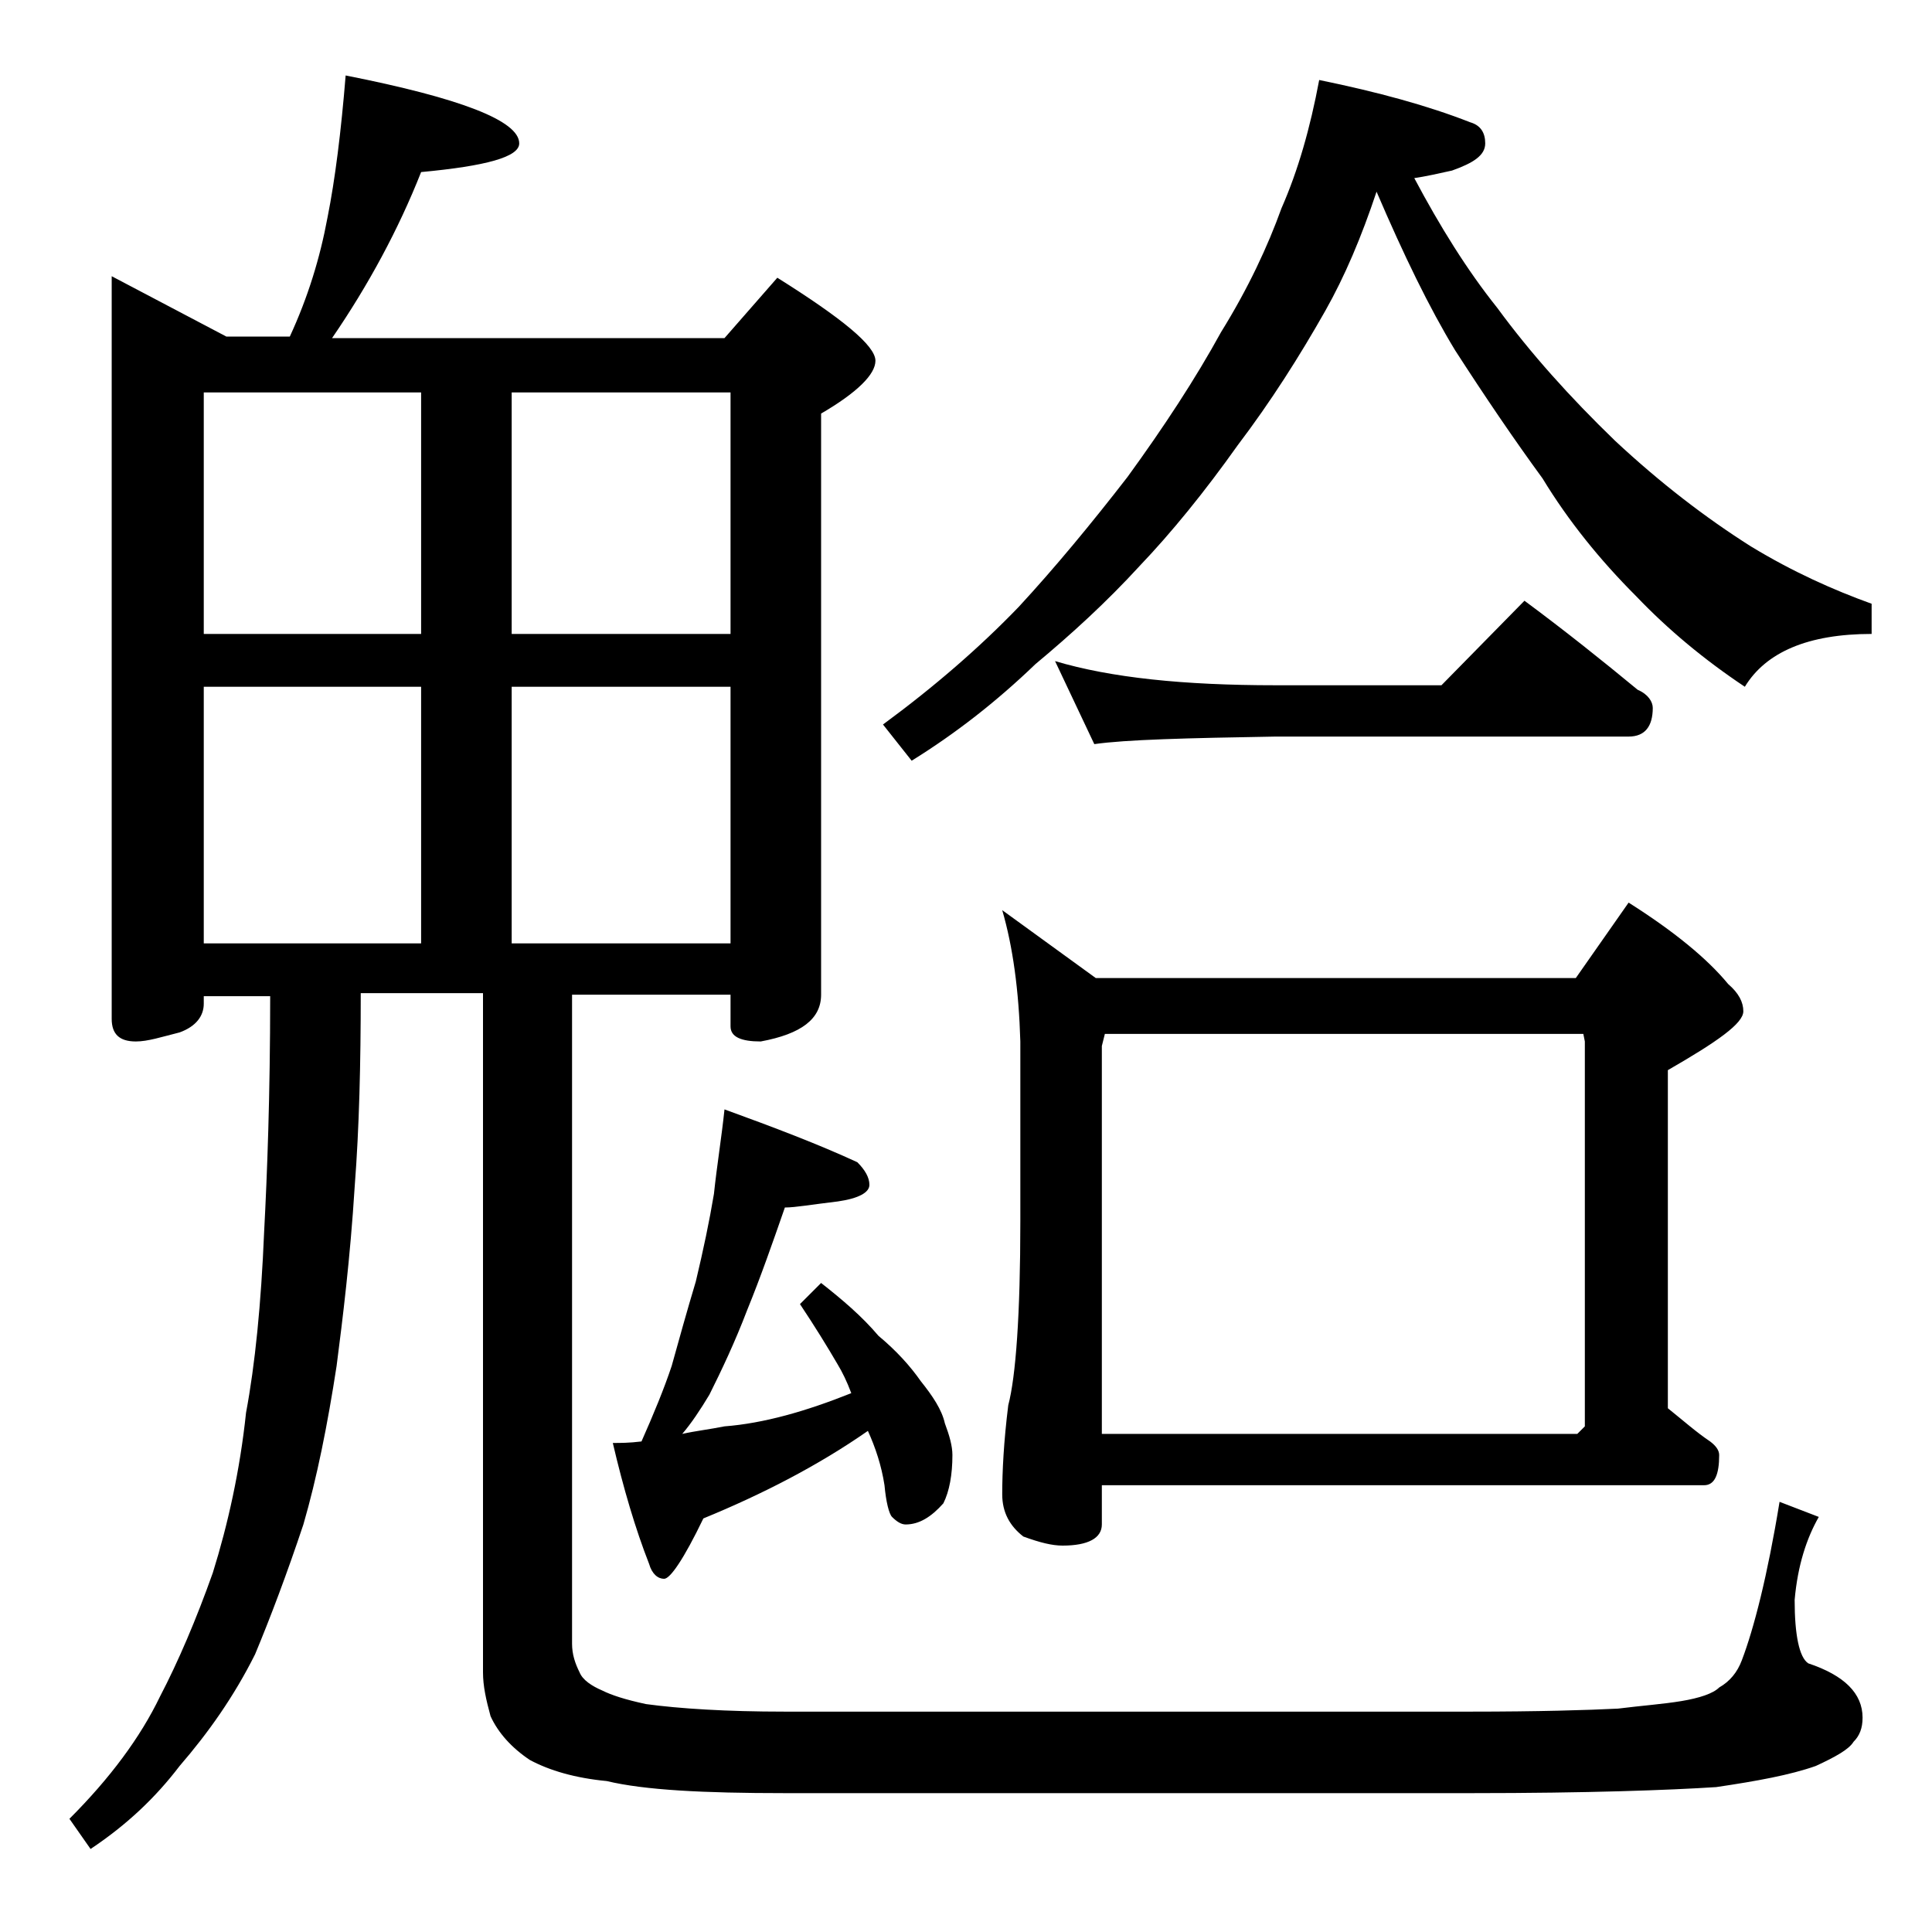 <?xml version="1.0" encoding="utf-8"?>
<!-- Generator: Adobe Illustrator 18.0.0, SVG Export Plug-In . SVG Version: 6.00 Build 0)  -->
<!DOCTYPE svg PUBLIC "-//W3C//DTD SVG 1.1//EN" "http://www.w3.org/Graphics/SVG/1.1/DTD/svg11.dtd">
<svg version="1.1" id="Layer_1" xmlns="http://www.w3.org/2000/svg" xmlns:xlink="http://www.w3.org/1999/xlink" x="0px" y="0px"
	 viewBox="0 0 128 128" enable-background="new 0 0 128 128" xml:space="preserve">
<path d="M22.9,5C30.5,6.5,34.4,8,34.4,9.5c0,0.9-2.2,1.5-6.5,1.9c-1.5,3.8-3.5,7.5-5.9,11h26l3.5-4c4.3,2.7,6.5,4.5,6.5,5.5
	c0,0.9-1.2,2.1-3.6,3.5v38.5c0,1.6-1.3,2.6-4,3.1c-1.3,0-2-0.3-2-1v-2.1H37.9v43c0,0.7,0.2,1.3,0.5,1.9c0.2,0.5,0.8,0.9,1.5,1.2
	c0.6,0.3,1.5,0.6,2.9,0.9c2.2,0.3,5.3,0.5,9.2,0.5h45.4c4.5,0,7.8-0.1,9.8-0.2c1.6-0.2,3-0.3,4.2-0.5c1.2-0.2,2.1-0.5,2.5-0.9
	c0.7-0.4,1.2-1,1.5-1.8c0.8-2.1,1.7-5.6,2.5-10.5l2.6,1c-0.8,1.4-1.4,3.2-1.6,5.5c0,2.3,0.3,3.8,0.9,4.2c2.4,0.8,3.6,2,3.6,3.6
	c0,0.7-0.2,1.2-0.6,1.6c-0.3,0.5-1.2,1-2.5,1.6c-1.7,0.6-3.9,1-6.6,1.4c-3.1,0.2-8.5,0.4-16.2,0.4H52c-5.4,0-9.3-0.2-11.8-0.8
	c-2.1-0.2-3.8-0.7-5.1-1.4c-1.2-0.8-2.1-1.8-2.6-2.9c-0.3-1.1-0.5-2-0.5-2.9V65.8h-8.1c0,4.7-0.1,8.9-0.4,12.8
	c-0.3,4.8-0.8,8.8-1.2,11.9c-0.6,3.9-1.3,7.4-2.2,10.5c-1.1,3.3-2.2,6.2-3.2,8.6c-1.4,2.8-3.1,5.2-5,7.4c-1.6,2.1-3.5,3.9-5.9,5.5
	l-1.4-2c2.7-2.7,4.7-5.4,6-8.1c1.2-2.3,2.4-5.1,3.5-8.2c1-3.2,1.8-6.8,2.2-10.6c0.6-3.2,1-7.2,1.2-12c0.2-3.8,0.4-9,0.4-15.6h-4.4
	v0.5c0,0.8-0.5,1.5-1.6,1.9C10.7,68.7,9.8,69,9,69c-1.1,0-1.6-0.5-1.6-1.5V18.3l7.6,4h4.2c1.2-2.6,2-5.2,2.5-7.9
	C22.2,11.9,22.6,8.7,22.9,5z M13.5,42h14.4V26H13.5V42z M13.5,62.5h14.4v-17H13.5V62.5z M33.9,26v16h14.5V26H33.9z M33.9,62.5h14.5
	v-17H33.9V62.5z M48,73.5c3.3,1.2,6.2,2.3,8.8,3.5c0.5,0.5,0.8,1,0.8,1.5s-0.7,0.9-2.1,1.1C53.8,79.8,52.7,80,52,80
	c-0.8,2.3-1.6,4.6-2.5,6.8c-0.8,2.1-1.7,4-2.5,5.6c-0.6,1-1.2,1.9-1.8,2.6c0.9-0.2,1.8-0.3,2.8-0.5c2.6-0.2,5.4-1,8.4-2.2
	c-0.3-0.8-0.6-1.4-0.9-1.9c-0.7-1.2-1.5-2.5-2.5-4l1.4-1.4c1.4,1.1,2.7,2.2,3.8,3.5c1.2,1,2.1,2,2.8,3c0.8,1,1.4,1.9,1.6,2.8
	c0.3,0.8,0.5,1.5,0.5,2.1c0,1.3-0.2,2.4-0.6,3.2c-0.8,0.9-1.6,1.4-2.5,1.4c-0.3,0-0.6-0.2-0.9-0.5c-0.2-0.2-0.4-1-0.5-2.1
	c-0.2-1.3-0.6-2.5-1.1-3.6c-3.3,2.3-7,4.2-10.9,5.8c-1.3,2.7-2.2,4-2.6,4c-0.4,0-0.8-0.3-1-1c-0.9-2.3-1.7-5-2.4-8
	c0.5,0,1.1,0,1.9-0.1c0.8-1.8,1.5-3.5,2-5c0.5-1.8,1-3.6,1.6-5.6c0.5-2.1,0.9-4,1.2-5.8C47.5,77.2,47.8,75.4,48,73.5z M87.4,5.3
	c3.9,0.8,7.2,1.7,10,2.8c0.7,0.2,1,0.7,1,1.4c0,0.8-0.8,1.3-2.2,1.8c-0.9,0.2-1.8,0.4-2.5,0.5c1.7,3.2,3.5,6.1,5.5,8.6
	c2.2,3,4.8,5.9,7.8,8.8c3,2.8,6,5.1,9,7c2.8,1.7,5.5,2.9,8,3.8V42c-4.2,0-7,1.2-8.4,3.5c-2.7-1.8-5.1-3.8-7.2-6
	c-2.4-2.4-4.5-5-6.2-7.8c-1.9-2.6-3.8-5.4-5.8-8.5c-1.7-2.8-3.4-6.3-5.2-10.5c-1,3-2.1,5.6-3.4,7.9c-1.7,3-3.6,6-5.8,8.9
	c-2.2,3.1-4.4,5.8-6.5,8C73.3,39.9,71,42,68.6,44c-2.6,2.5-5.3,4.6-8.2,6.4L58.5,48c3.4-2.5,6.4-5.1,9-7.8c2.4-2.6,4.8-5.5,7.2-8.6
	c2.4-3.3,4.5-6.5,6.2-9.6c1.8-2.9,3.1-5.7,4-8.2C86,11.3,86.8,8.5,87.4,5.3z M66.4,60.3l6.2,4.5h31.8l3.5-5c3,1.9,5.2,3.7,6.6,5.4
	c0.7,0.6,1,1.2,1,1.8c0,0.8-1.7,2-5,3.9v22.4c1,0.8,1.9,1.6,2.8,2.2c0.4,0.3,0.6,0.6,0.6,0.9c0,1.3-0.3,2-1,2H73v2.6
	c0,0.9-0.9,1.4-2.6,1.4c-0.7,0-1.5-0.2-2.6-0.6c-0.9-0.7-1.4-1.6-1.4-2.8c0-1.5,0.1-3.5,0.4-5.9c0.5-1.9,0.8-6,0.8-12.2V69
	C67.5,65.6,67.1,62.7,66.4,60.3z M69.9,43.8c3.7,1.1,8.5,1.6,14.6,1.6h11l5.5-5.6c2.7,2,5.2,4,7.5,5.9c0.7,0.3,1,0.8,1,1.2
	c0,1.2-0.5,1.9-1.6,1.9H84.5c-5.9,0.1-9.9,0.2-12,0.5L69.9,43.8z M73,95h31.5l0.5-0.5V69l-0.1-0.5H73.2L73,69.3V95z"/>
</svg>
